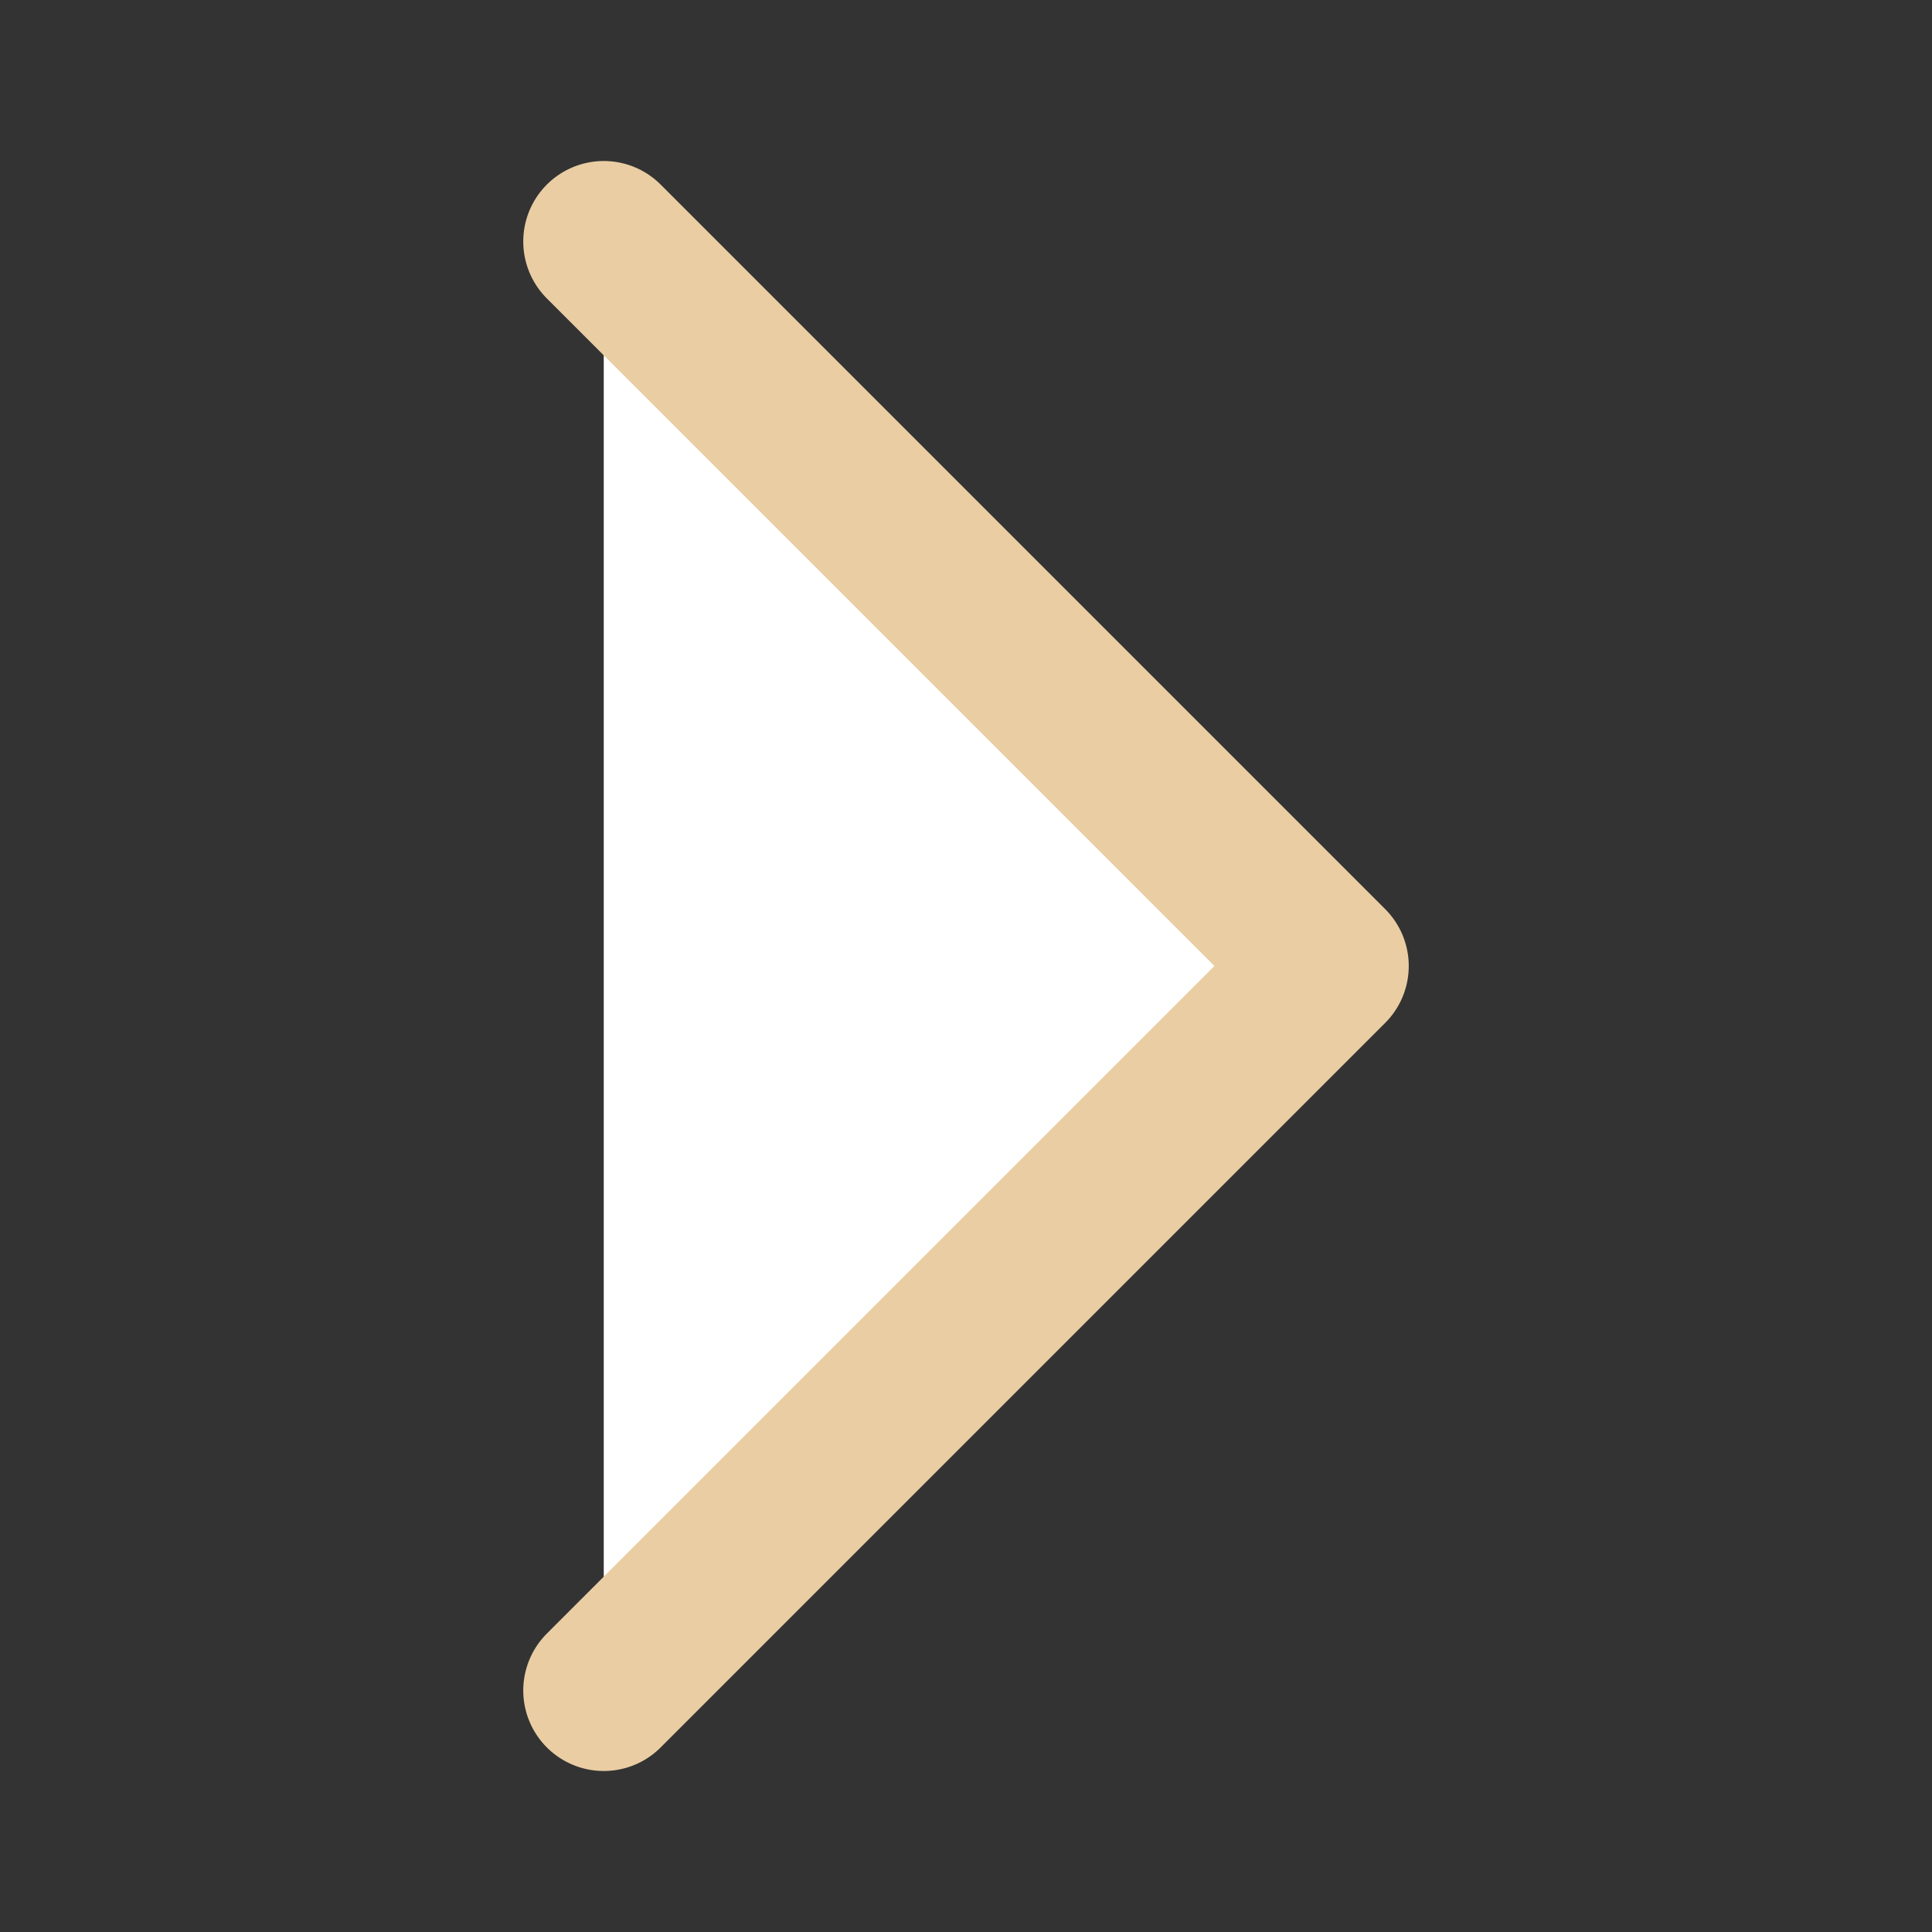 <svg xmlns="http://www.w3.org/2000/svg" width="24" height="24" viewBox="0 0 24 24" fill="none">
<rect x="0" y="0" width="24" height="24" fill="#333333" stroke="none"/>
<path d="M7.5 21L16.5 12L7.5 3" stroke="#eacda3" stroke-width="2" stroke-linecap="round" stroke-linejoin="round" fill="#ffffff"/>
</svg>